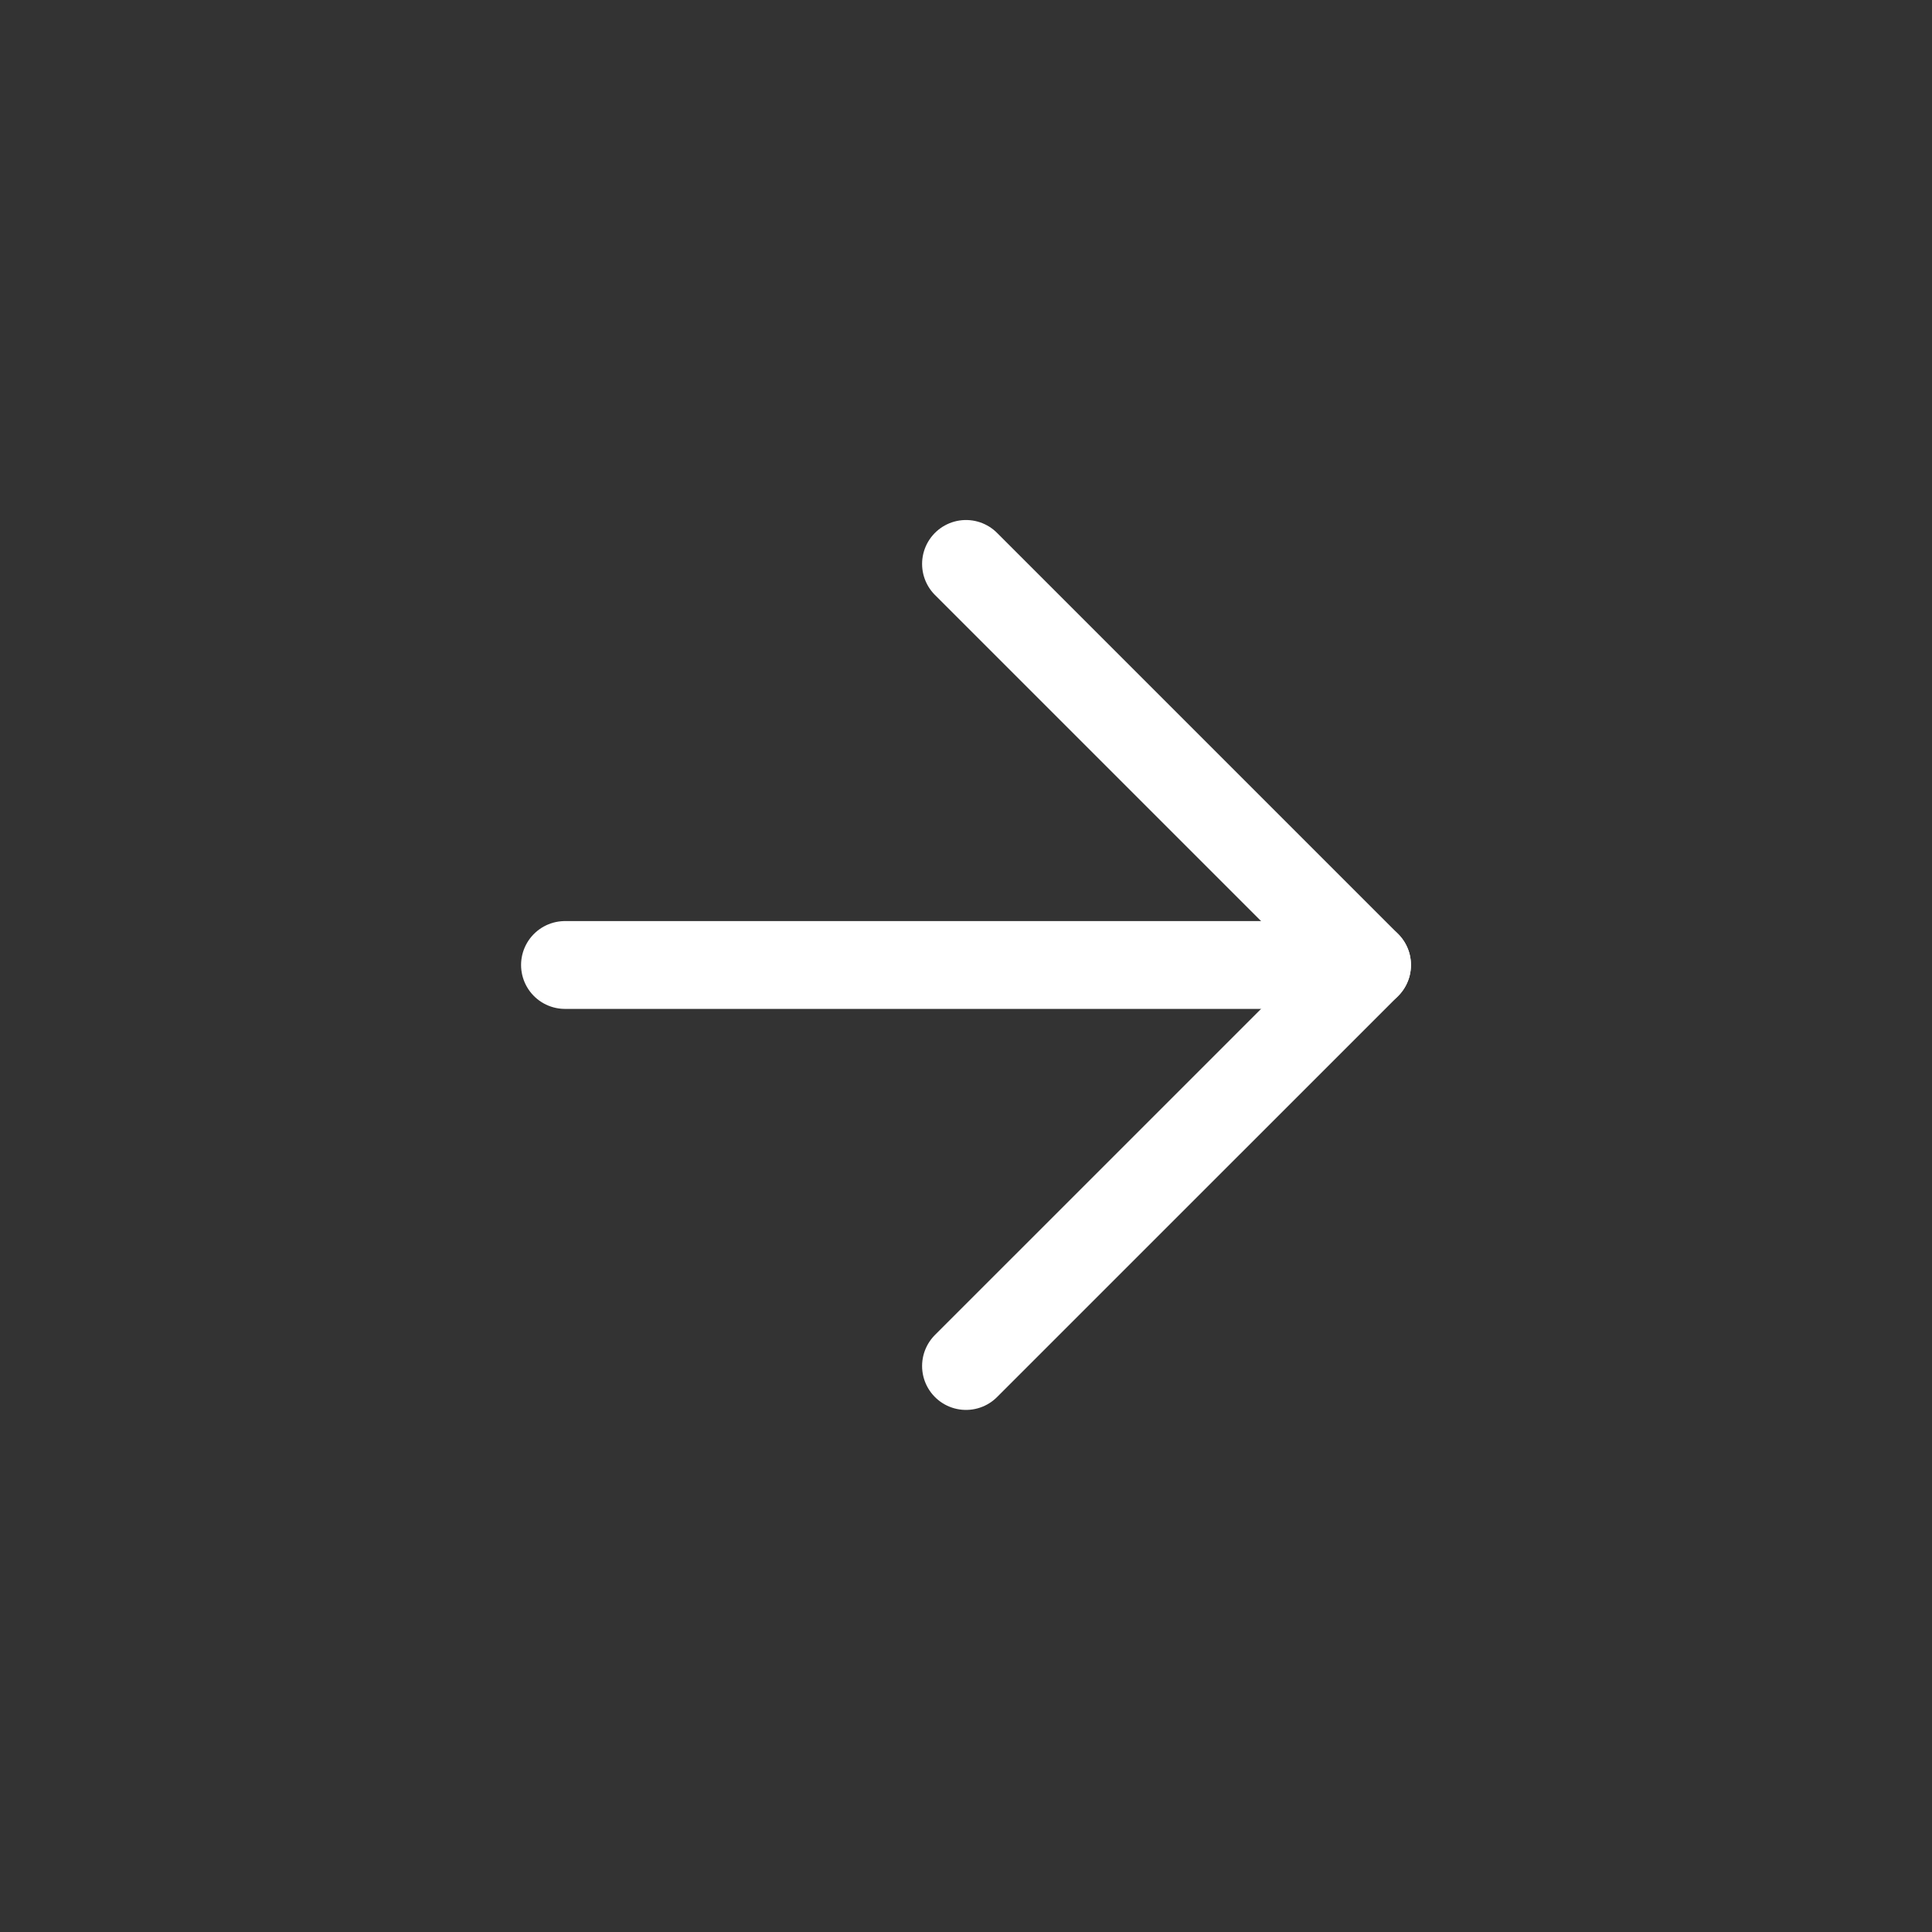 <svg width="44" height="44" viewBox="0 0 44 44" fill="none" xmlns="http://www.w3.org/2000/svg">
<rect x="0" y="0" width="44" height="44" fill="#333333" stroke="none"/>
<g clip-path="url(#clip0_1981_1168)">
<path d="M22 12.843L31.134 21.977L22 31.11" stroke="white" stroke-width="2" stroke-linecap="round" stroke-linejoin="round"/>
<path d="M12.867 21.977H31.134" stroke="white" stroke-width="2" stroke-linecap="round" stroke-linejoin="round"/>
</g>
<defs>
<clipPath id="clip0_1981_1168">
<rect width="31" height="31" fill="white" transform="translate(22 0.056) rotate(45)"/>
</clipPath>
</defs>
</svg>
